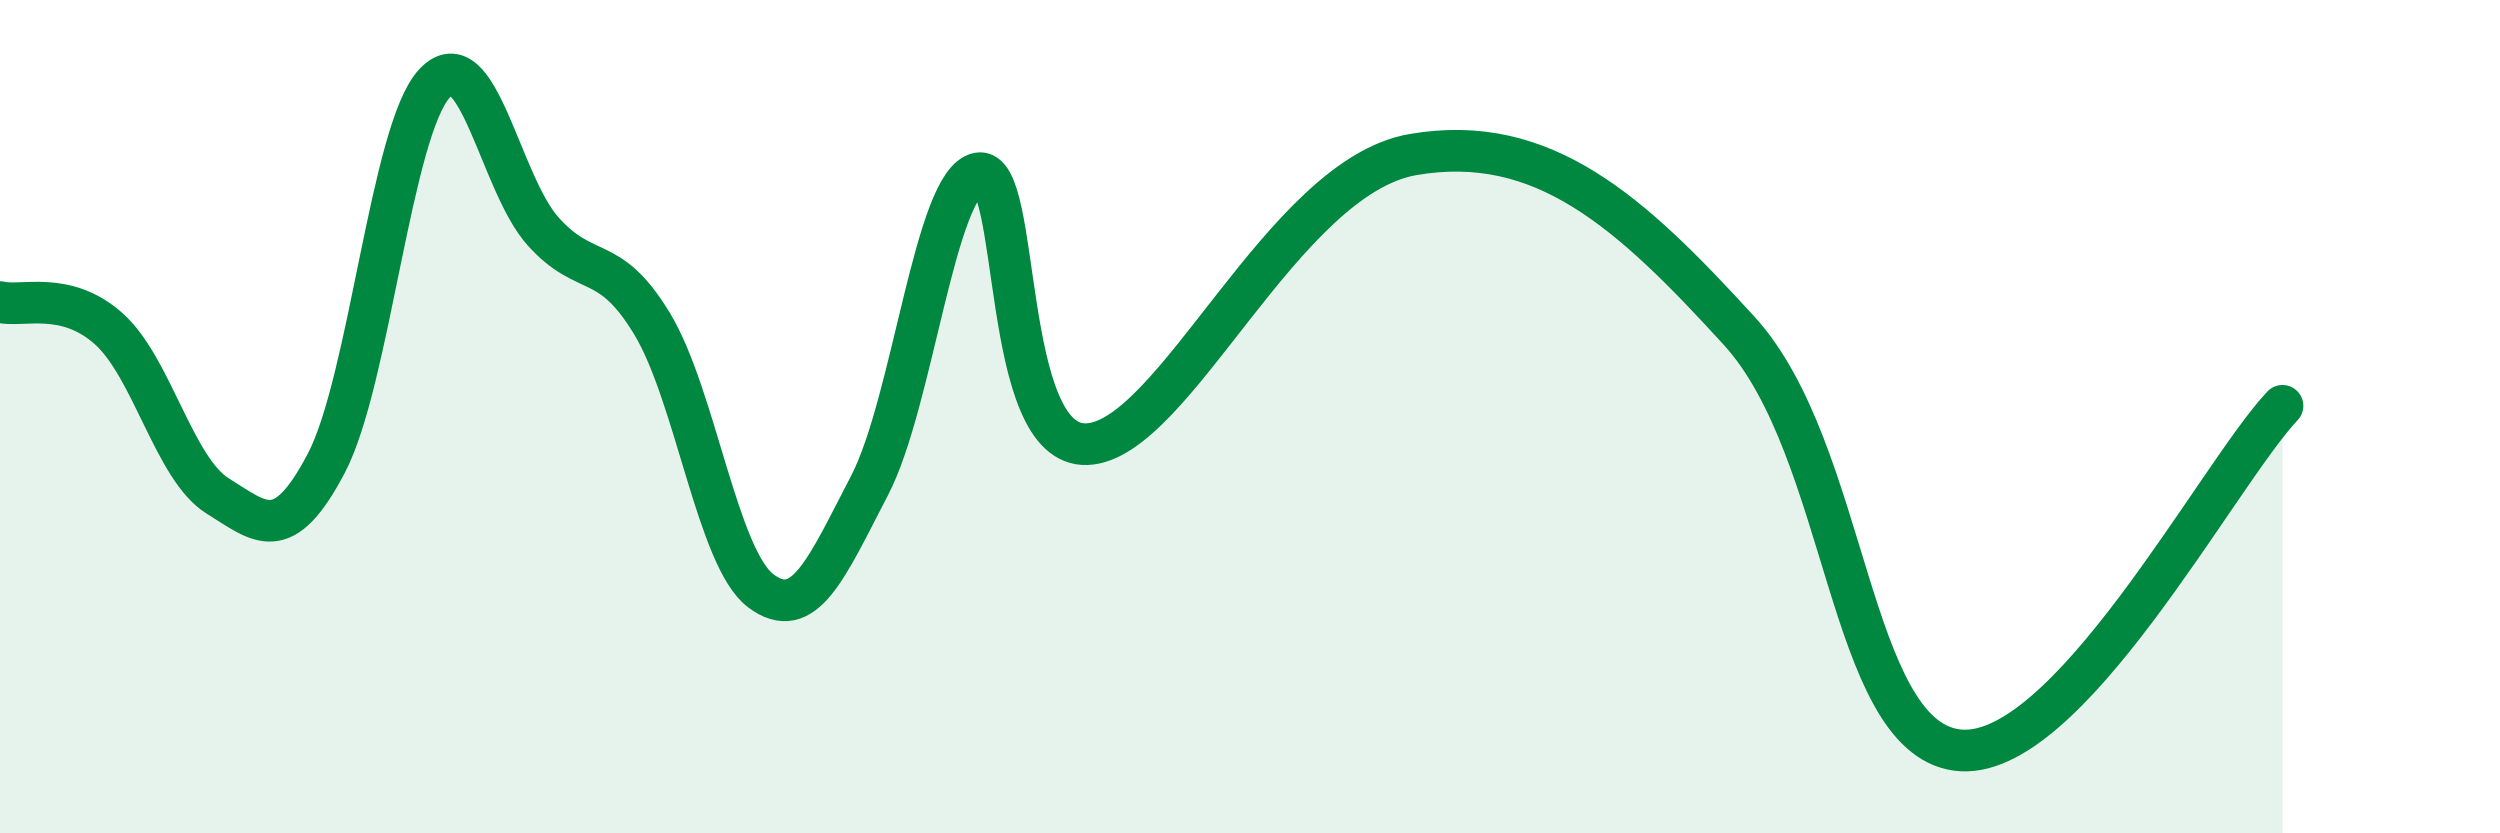 
    <svg width="60" height="20" viewBox="0 0 60 20" xmlns="http://www.w3.org/2000/svg">
      <path
        d="M 0,7.25 C 0.52,7.38 1.57,6.96 2.61,7.89 C 3.65,8.82 4.18,11.25 5.22,11.9 C 6.26,12.55 6.79,13.1 7.83,11.12 C 8.87,9.14 9.39,3.11 10.43,2 C 11.47,0.89 12,4.41 13.04,5.56 C 14.08,6.71 14.61,6.05 15.65,7.77 C 16.69,9.49 17.22,13.4 18.26,14.18 C 19.3,14.96 19.83,13.65 20.87,11.65 C 21.91,9.65 22.44,4.36 23.48,4.16 C 24.52,3.96 24,10.75 26.09,10.66 C 28.18,10.57 30.78,4.25 33.91,3.71 C 37.04,3.17 39.13,5.08 41.74,7.94 C 44.35,10.8 44.35,17.64 46.96,18 C 49.57,18.36 53.22,11.39 54.78,9.74L54.78 20L0 20Z"
        fill="#008740"
        opacity="0.1"
        stroke-linecap="round"
        stroke-linejoin="round"
      />
      <path
        d="M 0,7.25 C 0.52,7.38 1.57,6.96 2.61,7.89 C 3.65,8.82 4.18,11.25 5.22,11.9 C 6.26,12.55 6.79,13.1 7.83,11.12 C 8.87,9.14 9.39,3.11 10.43,2 C 11.47,0.89 12,4.41 13.04,5.56 C 14.08,6.71 14.61,6.05 15.65,7.77 C 16.69,9.49 17.22,13.4 18.26,14.18 C 19.3,14.96 19.83,13.65 20.87,11.65 C 21.91,9.65 22.44,4.36 23.48,4.16 C 24.52,3.96 24,10.75 26.09,10.66 C 28.18,10.57 30.78,4.25 33.91,3.71 C 37.04,3.17 39.13,5.08 41.74,7.94 C 44.35,10.8 44.35,17.64 46.96,18 C 49.57,18.36 53.22,11.39 54.78,9.74"
        stroke="#008740"
        stroke-width="1"
        fill="none"
        stroke-linecap="round"
        stroke-linejoin="round"
      />
    </svg>
  